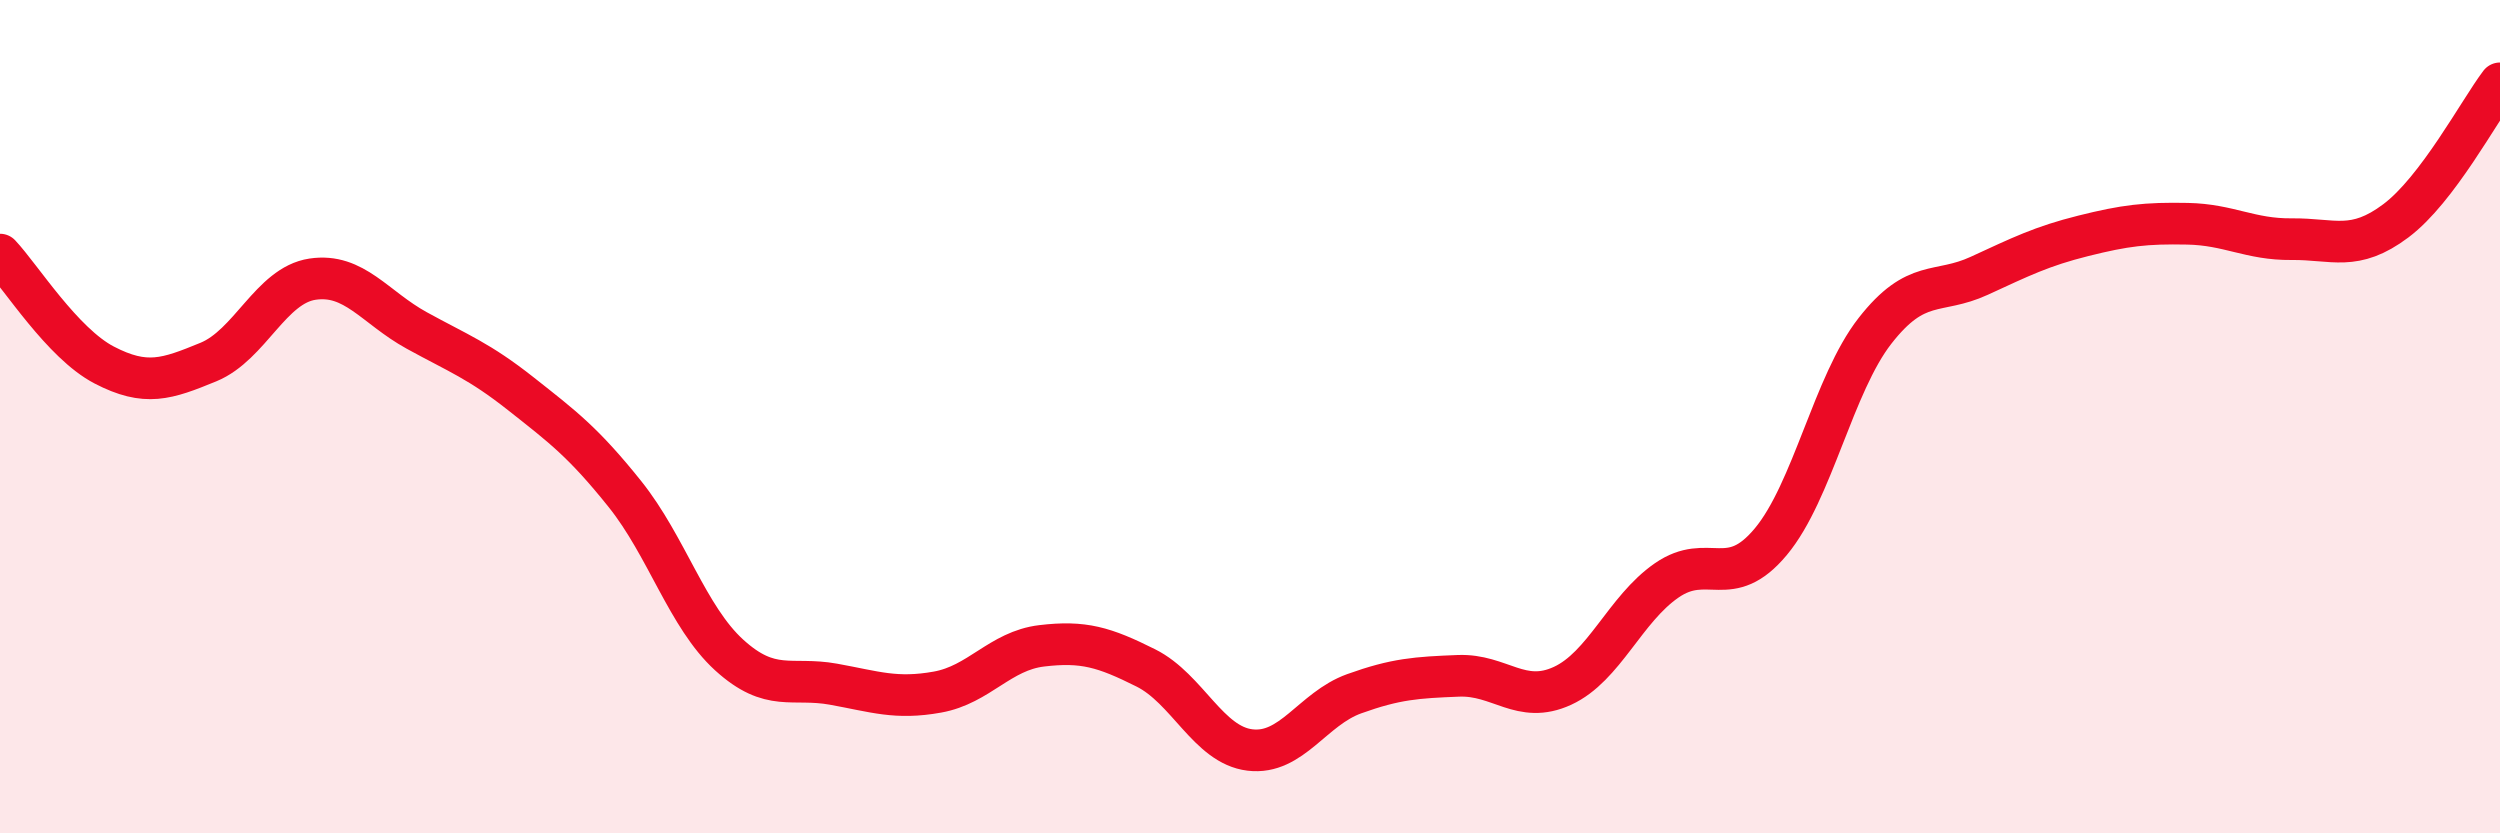 
    <svg width="60" height="20" viewBox="0 0 60 20" xmlns="http://www.w3.org/2000/svg">
      <path
        d="M 0,6.11 C 0.5,6.64 1.5,8.24 2.5,8.76 C 3.5,9.28 4,9.1 5,8.69 C 6,8.28 6.5,6.85 7.5,6.7 C 8.5,6.55 9,7.38 10,7.93 C 11,8.48 11.5,8.66 12.5,9.45 C 13.5,10.24 14,10.61 15,11.86 C 16,13.11 16.5,14.81 17.5,15.72 C 18.5,16.63 19,16.24 20,16.42 C 21,16.6 21.5,16.79 22.5,16.61 C 23.5,16.43 24,15.62 25,15.5 C 26,15.38 26.5,15.53 27.5,16.03 C 28.5,16.53 29,17.88 30,18 C 31,18.12 31.5,17.01 32.5,16.65 C 33.5,16.29 34,16.26 35,16.22 C 36,16.18 36.5,16.92 37.5,16.46 C 38.5,16 39,14.62 40,13.93 C 41,13.24 41.5,14.2 42.5,13 C 43.5,11.8 44,9.22 45,7.94 C 46,6.66 46.5,7.08 47.5,6.62 C 48.5,6.16 49,5.91 50,5.66 C 51,5.41 51.5,5.35 52.5,5.37 C 53.5,5.39 54,5.75 55,5.74 C 56,5.73 56.5,6.05 57.5,5.3 C 58.5,4.55 59.5,2.66 60,2L60 20L0 20Z"
        fill="#EB0A25"
        opacity="0.1"
        stroke-linecap="round"
        stroke-linejoin="round"
      />
      <path
        d="M 0,6.11 C 0.5,6.64 1.5,8.24 2.5,8.76 C 3.5,9.28 4,9.1 5,8.69 C 6,8.28 6.5,6.85 7.5,6.7 C 8.5,6.55 9,7.38 10,7.93 C 11,8.48 11.5,8.66 12.5,9.45 C 13.5,10.24 14,10.61 15,11.86 C 16,13.11 16.5,14.81 17.5,15.72 C 18.5,16.63 19,16.24 20,16.42 C 21,16.6 21.5,16.79 22.5,16.61 C 23.5,16.43 24,15.62 25,15.5 C 26,15.38 26.5,15.53 27.5,16.03 C 28.5,16.53 29,17.88 30,18 C 31,18.12 31.5,17.01 32.5,16.65 C 33.5,16.29 34,16.26 35,16.22 C 36,16.18 36.5,16.92 37.5,16.46 C 38.5,16 39,14.62 40,13.93 C 41,13.24 41.5,14.2 42.5,13 C 43.5,11.8 44,9.22 45,7.94 C 46,6.66 46.5,7.08 47.5,6.62 C 48.5,6.16 49,5.91 50,5.66 C 51,5.41 51.5,5.35 52.5,5.37 C 53.5,5.39 54,5.75 55,5.74 C 56,5.73 56.5,6.05 57.5,5.3 C 58.5,4.55 59.5,2.66 60,2"
        stroke="#EB0A25"
        stroke-width="1"
        fill="none"
        stroke-linecap="round"
        stroke-linejoin="round"
      />
    </svg>
  